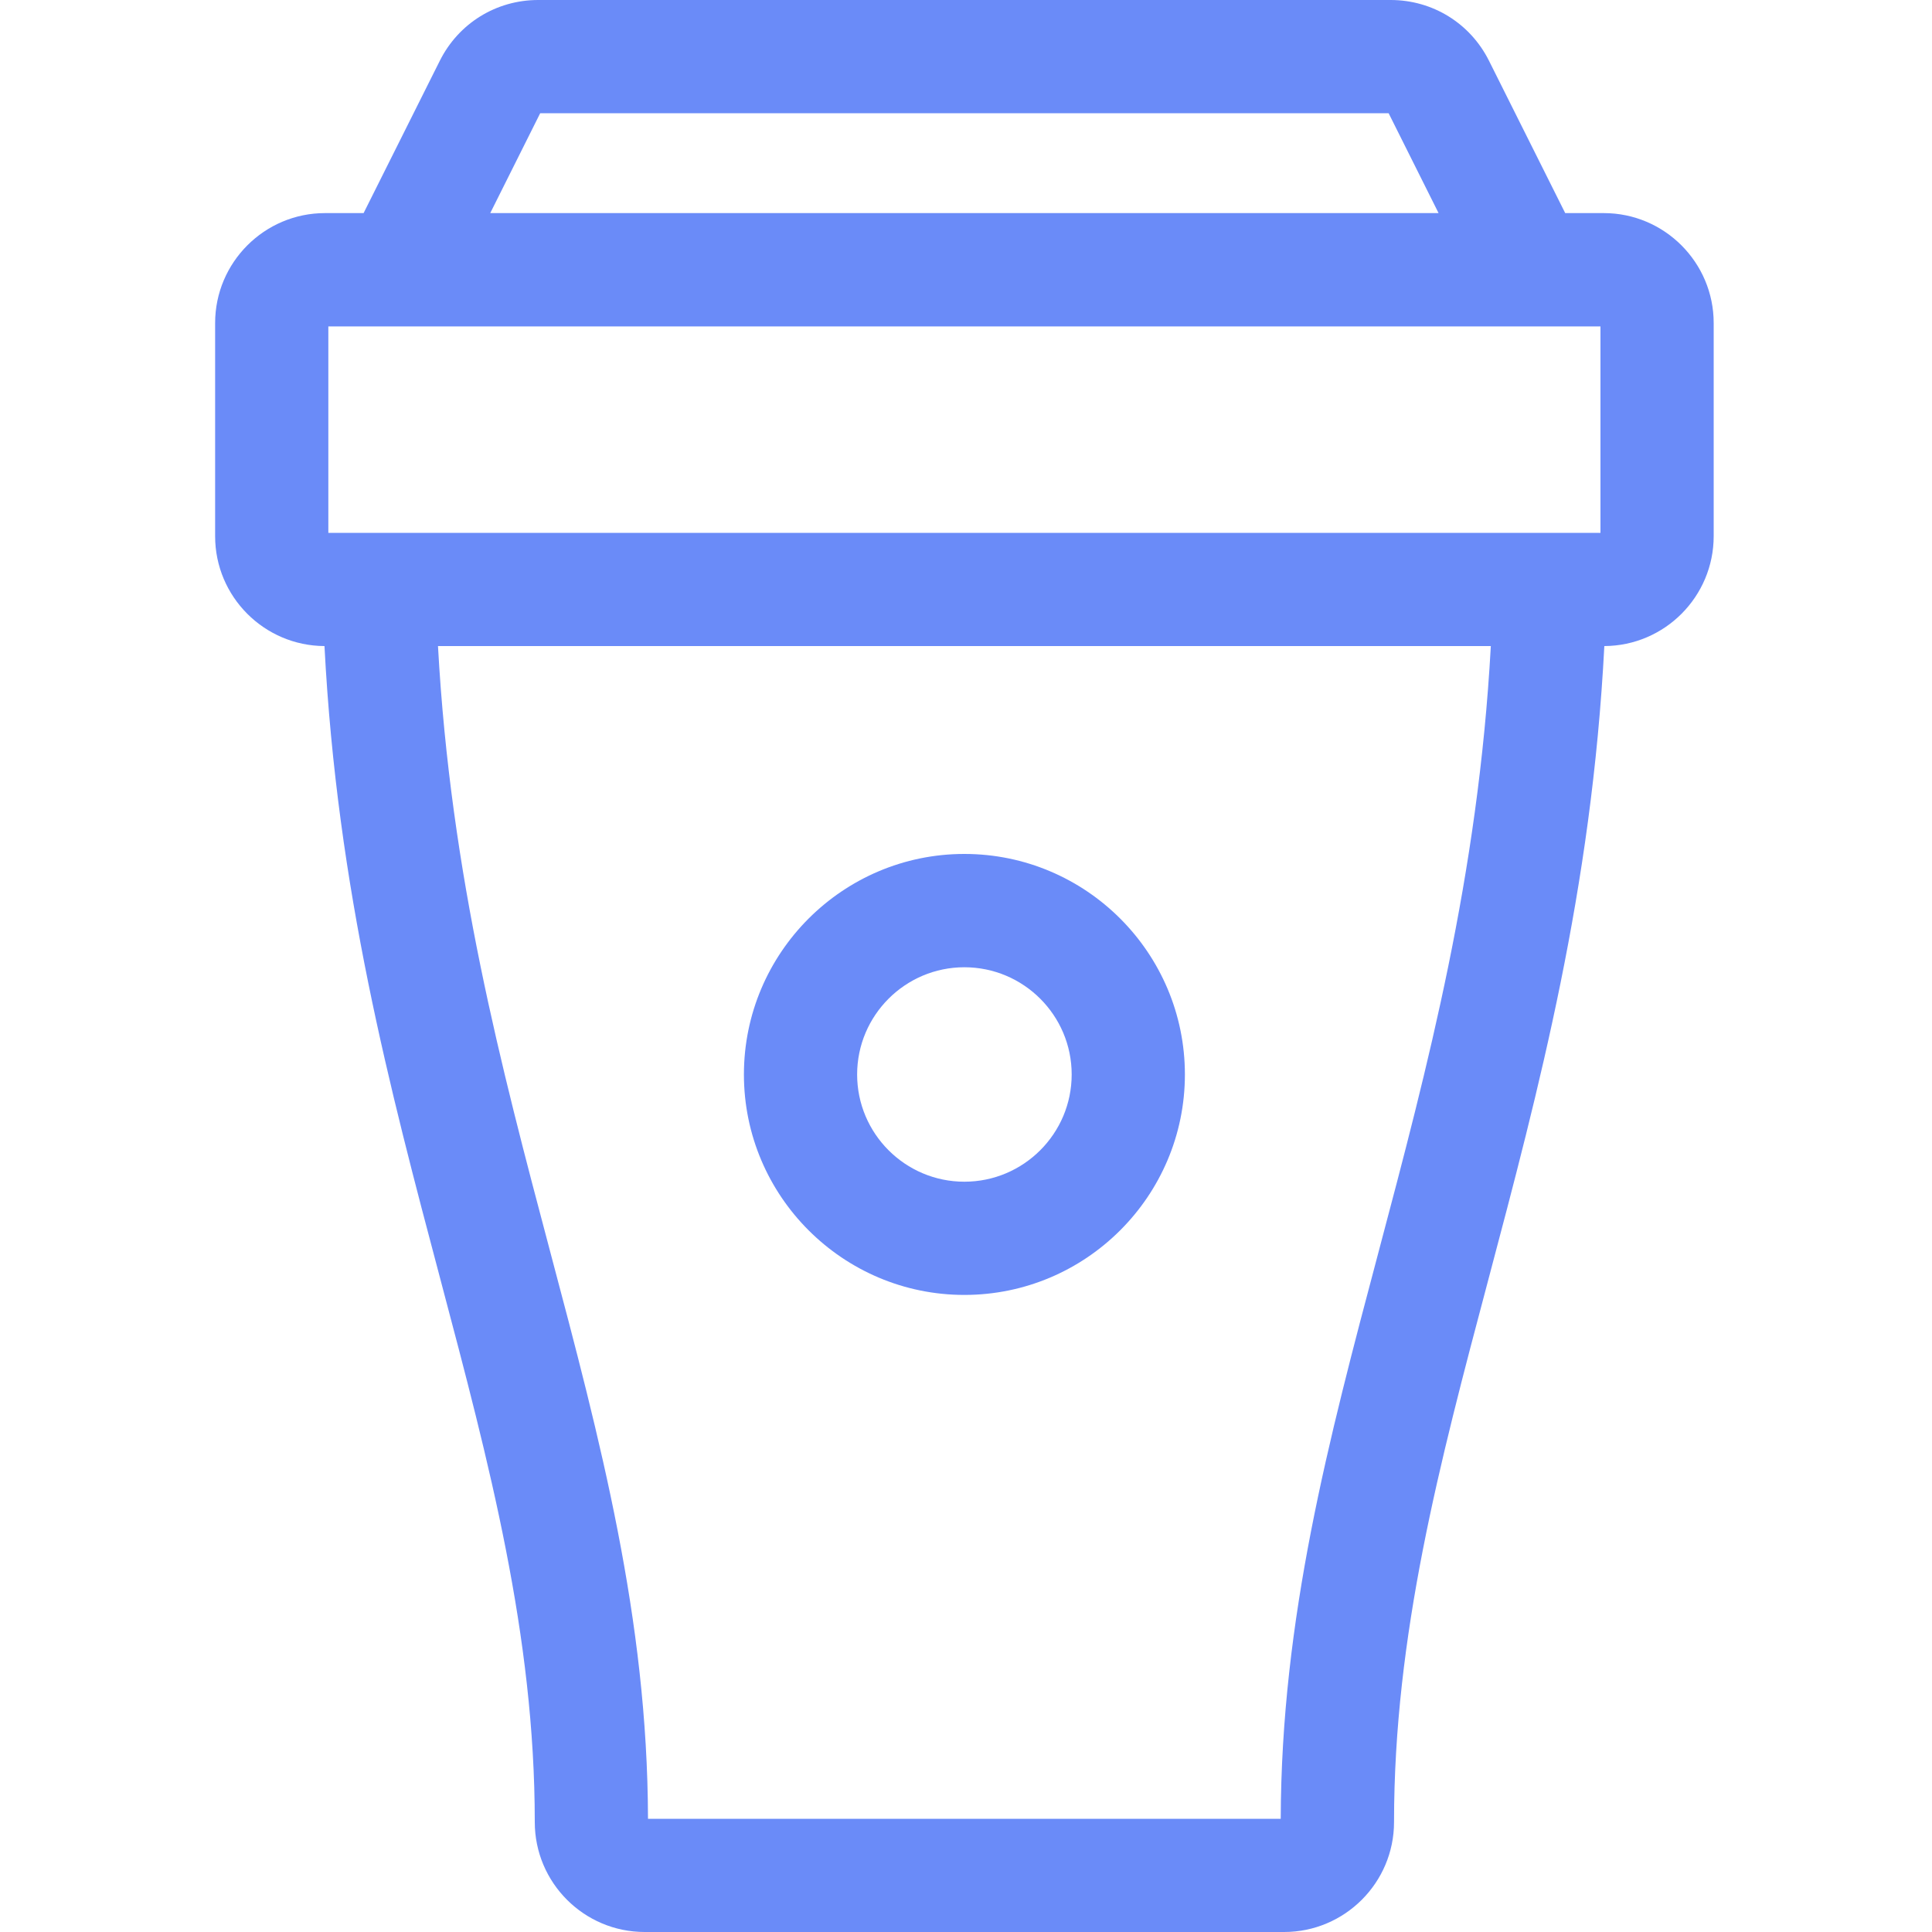 <svg width="20" height="20" viewBox="0 0 20 20" fill="none" xmlns="http://www.w3.org/2000/svg">
<g clip-path="url(#clip0_2862_967046)">
<path d="M16.602 2.206H16.203L15.414 0.629C15.22 0.241 14.83 0 14.396 0H5.571C5.137 0 4.747 0.241 4.553 0.629L3.764 2.206H3.364C2.737 2.206 2.227 2.717 2.227 3.344V5.551C2.227 6.176 2.734 6.685 3.359 6.688C3.49 9.214 4.035 11.268 4.563 13.259C5.063 15.146 5.536 16.927 5.536 18.862C5.536 19.49 6.046 20 6.674 20H13.293C13.92 20 14.431 19.49 14.431 18.862C14.431 16.927 14.903 15.146 15.404 13.259C15.932 11.268 16.477 9.214 16.608 6.688C17.233 6.685 17.74 6.176 17.74 5.55V3.344C17.74 2.717 17.23 2.206 16.602 2.206ZM5.592 1.172H14.375L14.892 2.206H5.075L5.592 1.172ZM3.399 3.379H16.568V5.516H3.399V3.379ZM14.271 12.959C13.753 14.91 13.264 16.753 13.258 18.828H6.708C6.703 16.754 6.214 14.91 5.696 12.959C5.188 11.044 4.665 9.069 4.534 6.688H15.433C15.302 9.069 14.779 11.044 14.271 12.959Z" fill="#6A8BF8"/>
<path d="M9.983 8.84C8.725 8.84 7.701 9.864 7.701 11.123C7.701 12.381 8.725 13.405 9.983 13.405C11.242 13.405 12.266 12.381 12.266 11.123C12.266 9.864 11.242 8.84 9.983 8.84ZM9.983 12.233C9.371 12.233 8.873 11.735 8.873 11.123C8.873 10.511 9.371 10.013 9.983 10.013C10.596 10.013 11.094 10.511 11.094 11.123C11.094 11.735 10.596 12.233 9.983 12.233Z" fill="#6A8BF8"/>
</g>
<defs>
<clipPath id="clip0_2862_967046">
<rect width="20" height="20" fill="white"/>
</clipPath>
</defs>
</svg>
